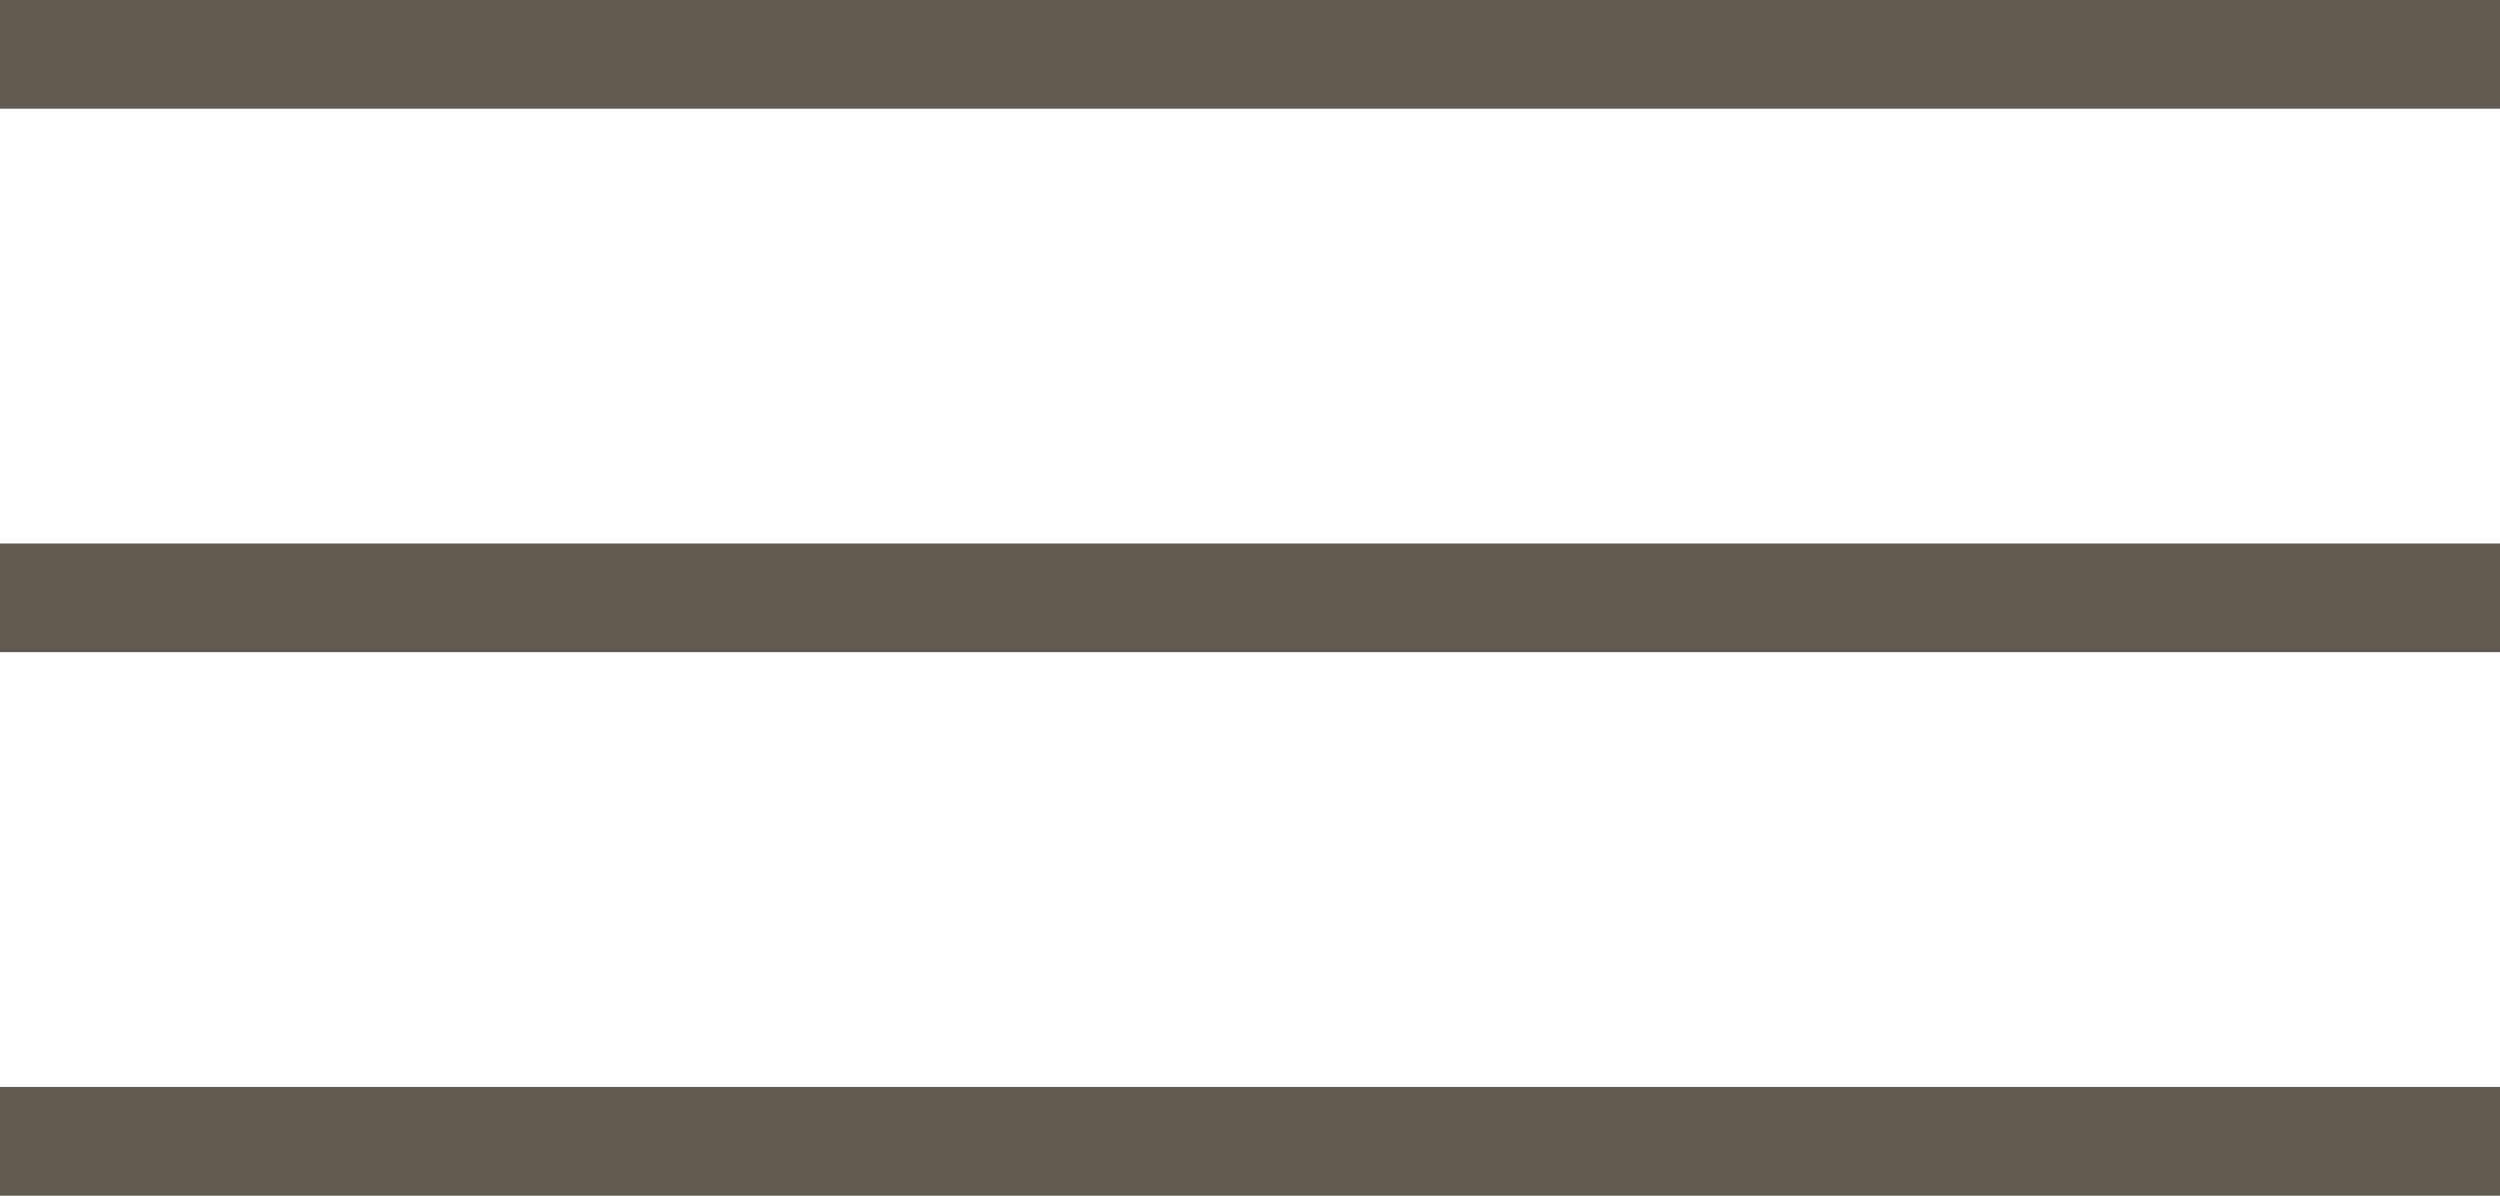 <svg xmlns="http://www.w3.org/2000/svg" width="46" height="22" viewBox="0 0 46 22">
  <g id="Gruppe_58834" data-name="Gruppe 58834" transform="translate(-334.5 -15.232)">
    <line id="Linie_19" data-name="Linie 19" x2="46" transform="translate(334.5 36.232)" fill="none" stroke="#615a51" stroke-width="2"/>
    <line id="Linie_20" data-name="Linie 20" x2="46" transform="translate(334.5 26.232)" fill="none" stroke="#615a51" stroke-width="2"/>
    <line id="Linie_21" data-name="Linie 21" x2="46" transform="translate(334.5 16.232)" fill="none" stroke="#615a51" stroke-width="2"/>
  </g>
</svg>
